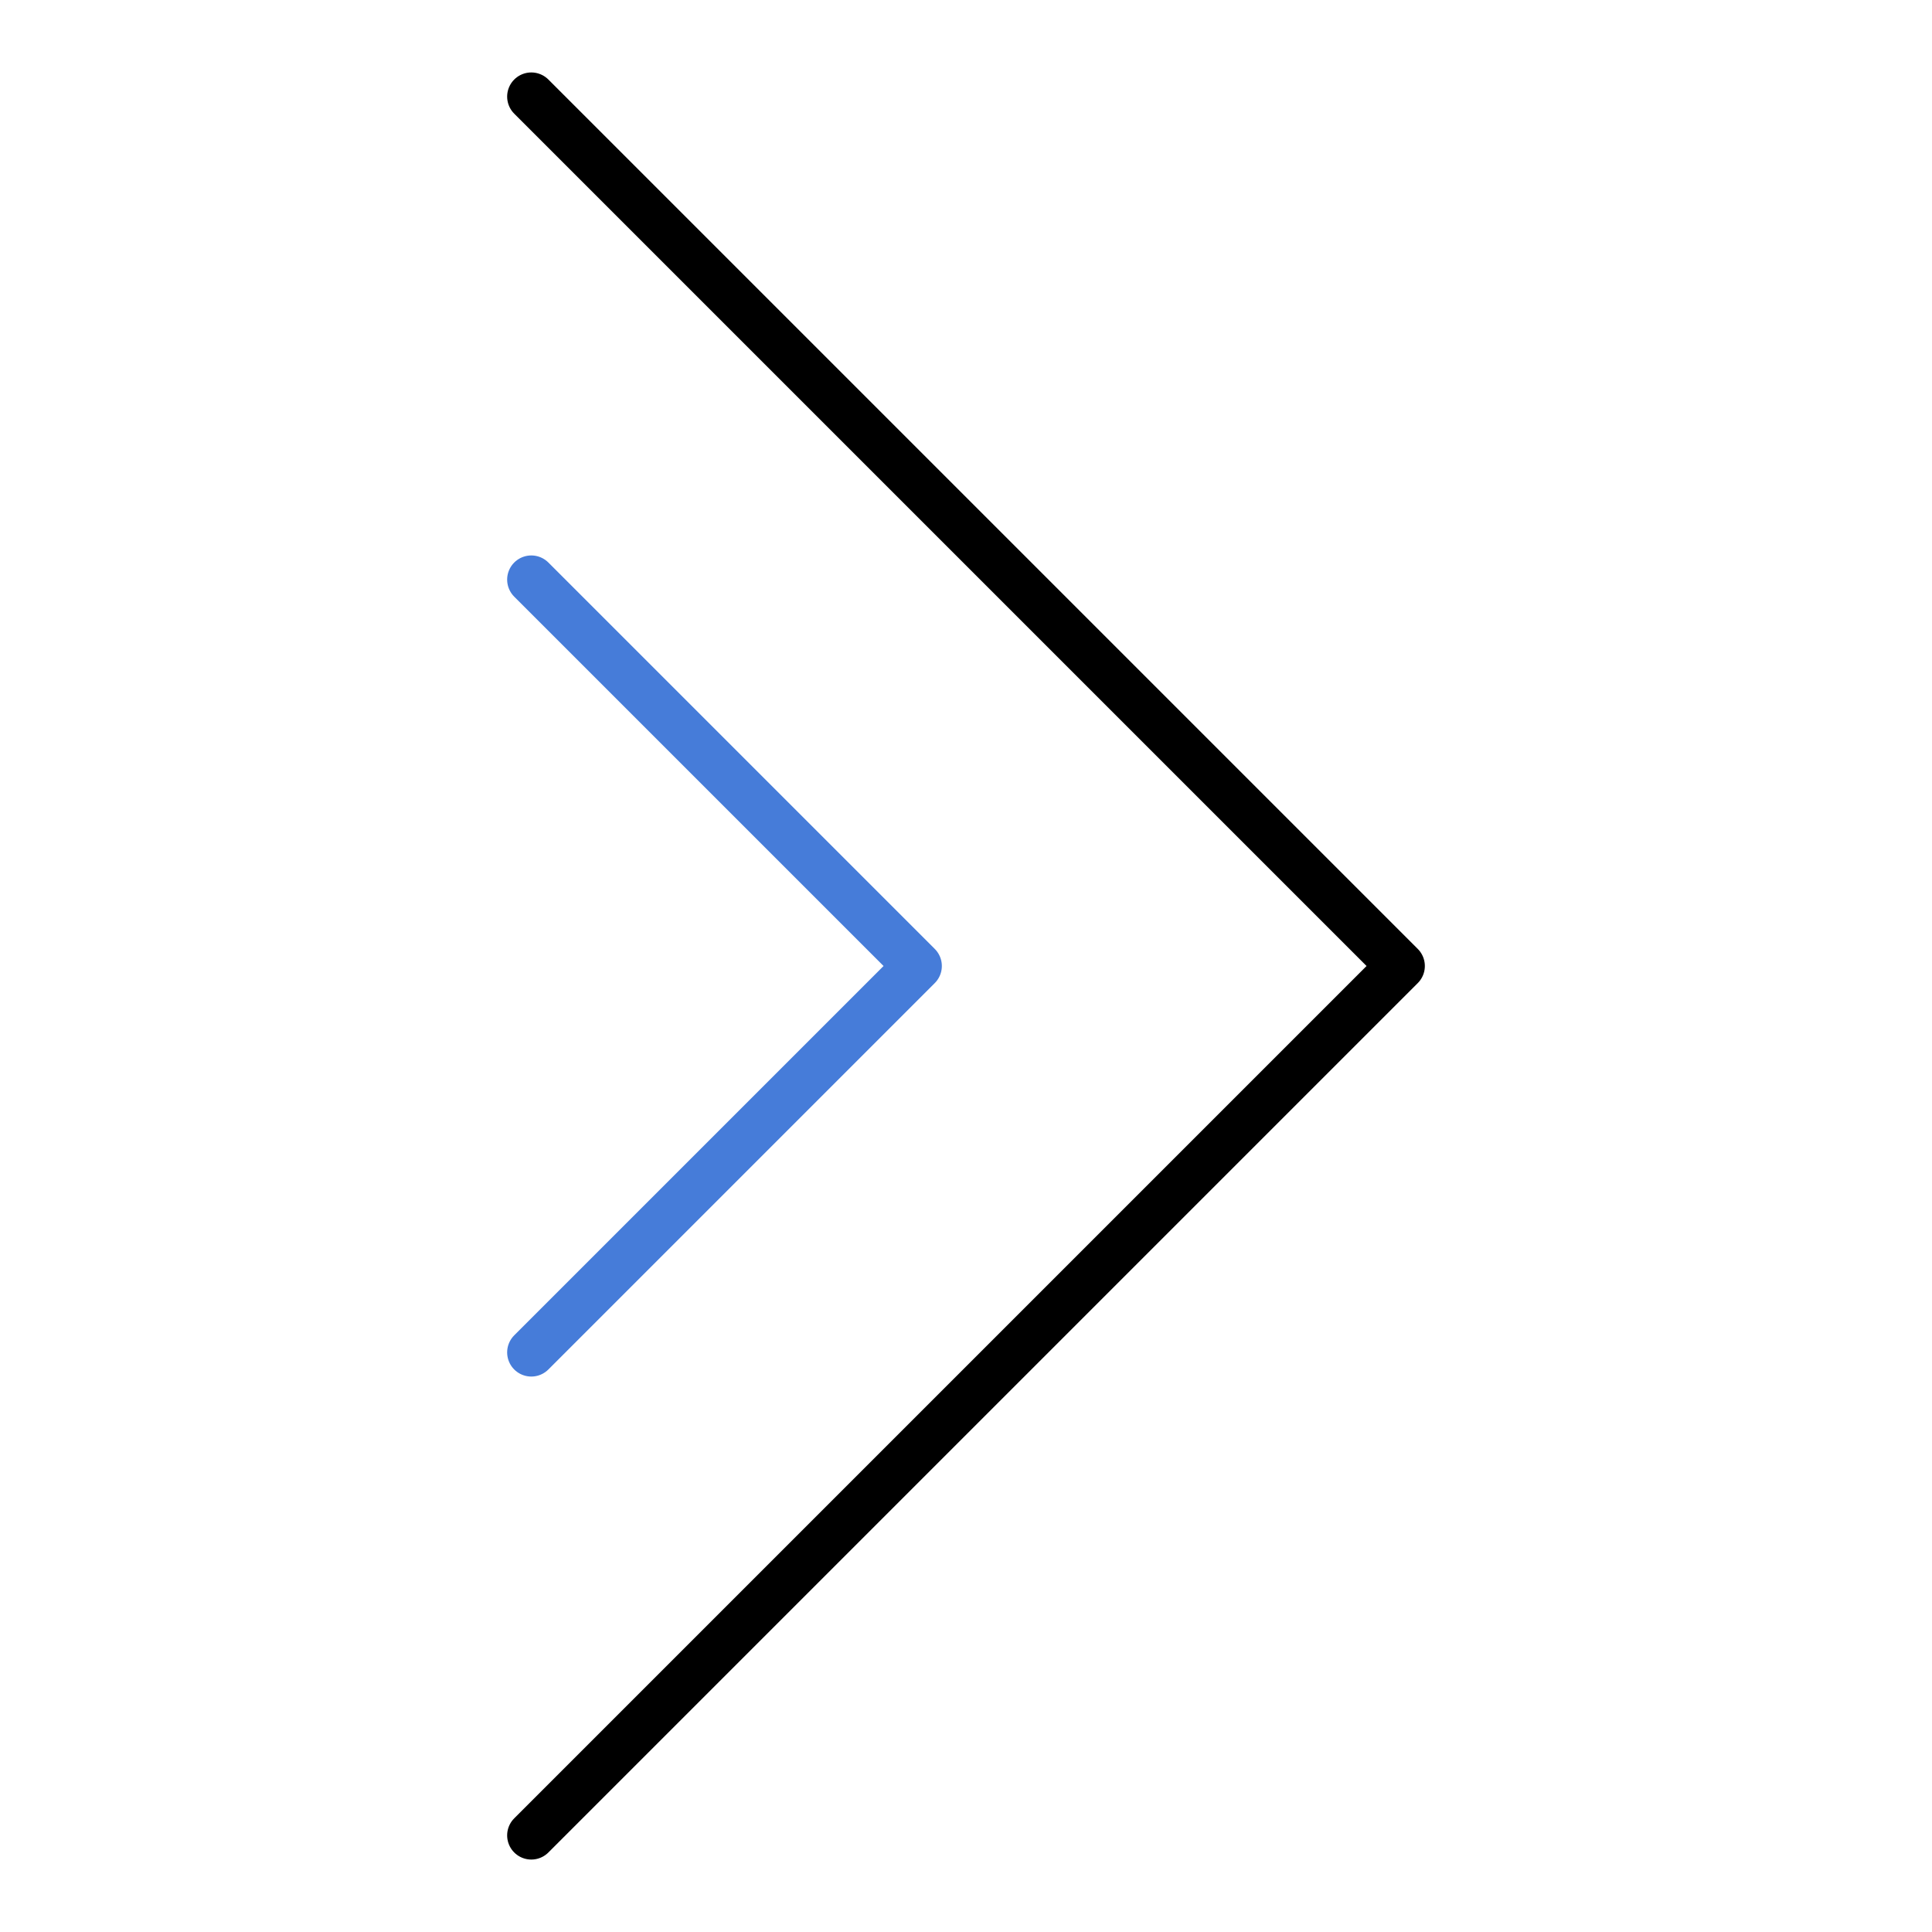 <svg xmlns="http://www.w3.org/2000/svg" width="40" height="40" viewBox="0 0 40 40">
  <defs>
    <style>
      .a, .b {
        fill: none;
        stroke-linecap: round;
        stroke-linejoin: round;
      }

      .a {
        stroke: #000;
      }

      .b {
        stroke: #467cd9;
      }
    </style>
  </defs>
  <title>book-next</title>
  <g>
    <polyline class="a" points="11 38 29 20 11 2"/>
    <polyline class="b" points="11 28 19 20 11 12"/>
  </g>
</svg>
